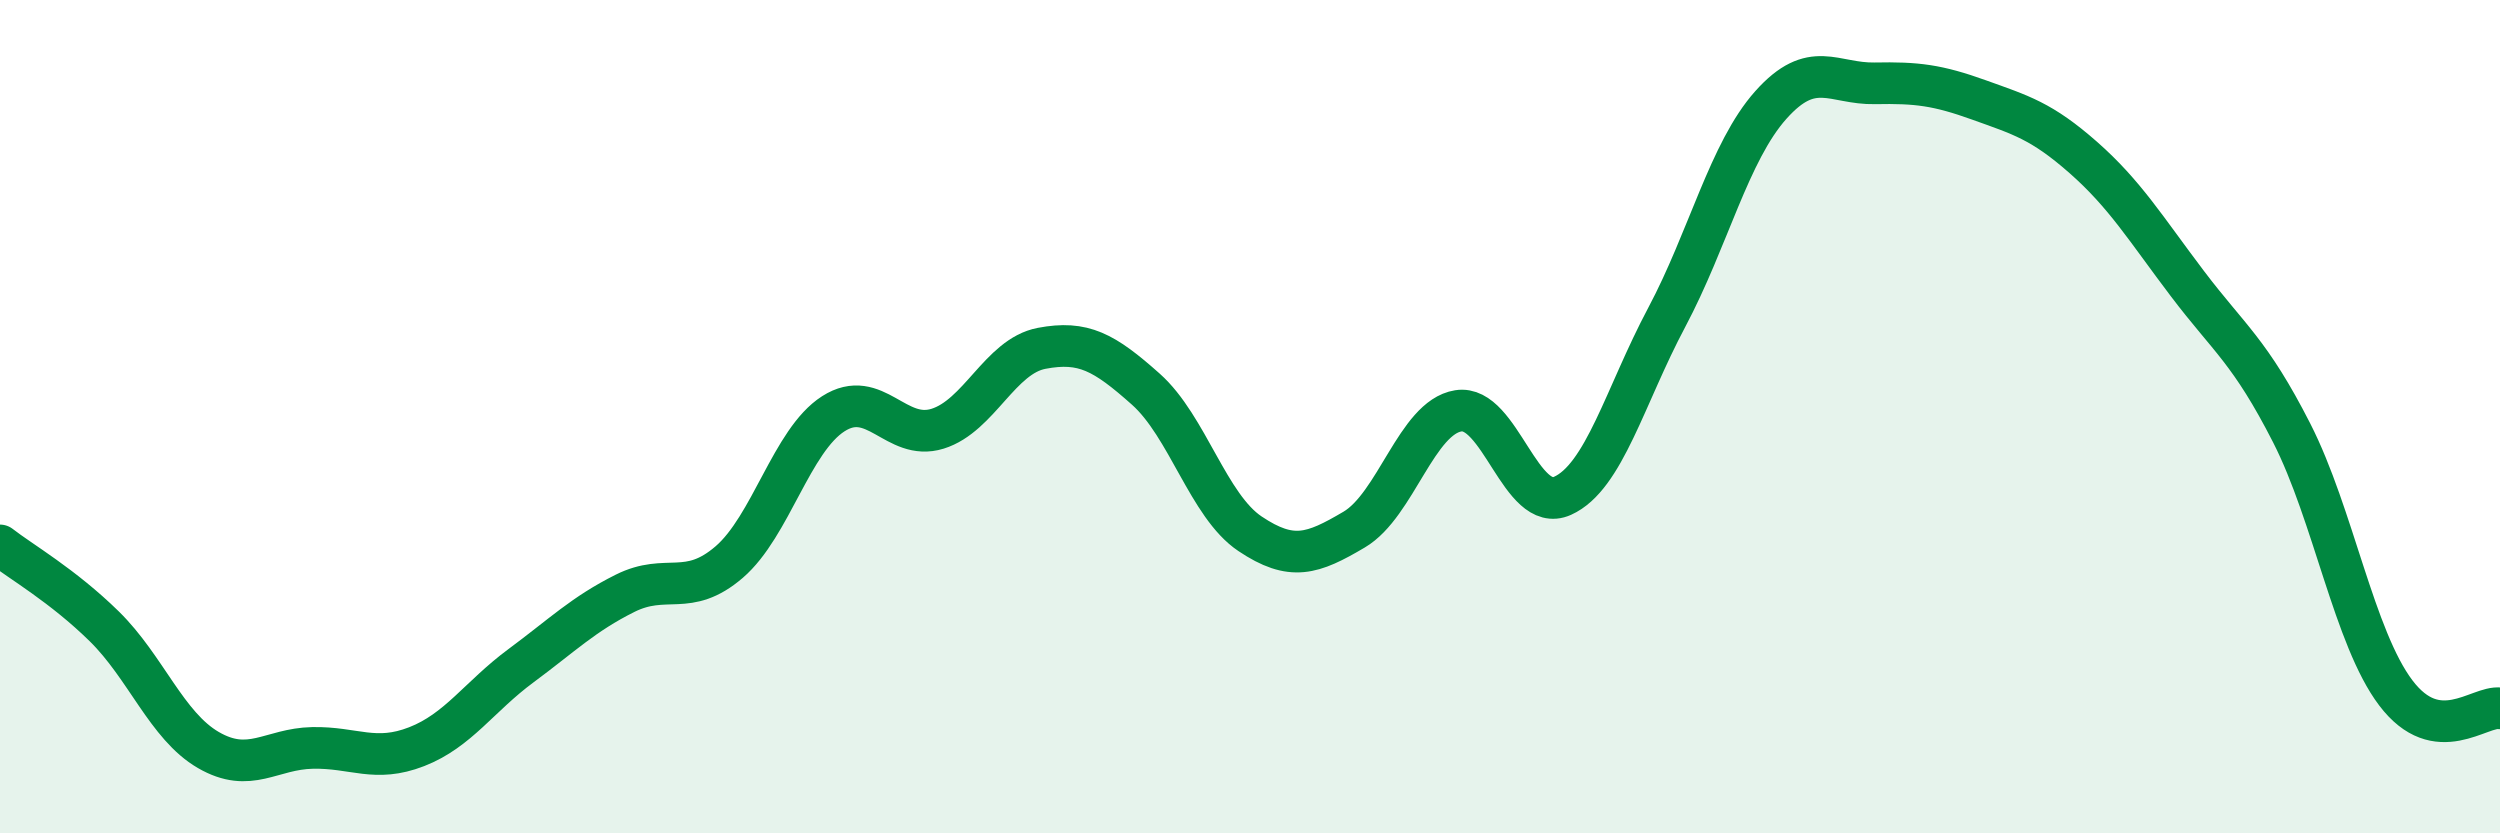 
    <svg width="60" height="20" viewBox="0 0 60 20" xmlns="http://www.w3.org/2000/svg">
      <path
        d="M 0,13.09 C 0.5,13.48 1.5,14.05 2.5,15.03 C 3.5,16.01 4,17.42 5,18 C 6,18.58 6.5,17.97 7.5,17.95 C 8.5,17.93 9,18.31 10,17.92 C 11,17.53 11.5,16.72 12.5,15.98 C 13.5,15.24 14,14.74 15,14.24 C 16,13.74 16.5,14.35 17.5,13.49 C 18.5,12.63 19,10.57 20,9.93 C 21,9.29 21.5,10.6 22.5,10.29 C 23.5,9.98 24,8.55 25,8.36 C 26,8.17 26.5,8.45 27.5,9.34 C 28.5,10.23 29,12.14 30,12.81 C 31,13.48 31.5,13.3 32.5,12.71 C 33.5,12.12 34,10.02 35,9.86 C 36,9.7 36.5,12.35 37.5,11.9 C 38.5,11.45 39,9.5 40,7.62 C 41,5.74 41.5,3.64 42.5,2.52 C 43.5,1.4 44,2.02 45,2 C 46,1.98 46.5,2.04 47.5,2.4 C 48.5,2.76 49,2.9 50,3.78 C 51,4.66 51.5,5.49 52.5,6.81 C 53.5,8.13 54,8.43 55,10.39 C 56,12.35 56.5,15.31 57.5,16.63 C 58.5,17.95 59.5,16.93 60,17L60 20L0 20Z"
        fill="#008740"
        opacity="0.1"
        stroke-linecap="round"
        stroke-linejoin="round"
      />
      <path
        d="M 0,13.09 C 0.5,13.48 1.5,14.05 2.5,15.03 C 3.5,16.01 4,17.42 5,18 C 6,18.58 6.5,17.97 7.5,17.95 C 8.5,17.93 9,18.31 10,17.92 C 11,17.53 11.5,16.72 12.5,15.98 C 13.5,15.24 14,14.74 15,14.24 C 16,13.74 16.5,14.35 17.5,13.49 C 18.5,12.63 19,10.57 20,9.93 C 21,9.29 21.5,10.6 22.5,10.29 C 23.5,9.98 24,8.55 25,8.36 C 26,8.17 26.5,8.45 27.5,9.34 C 28.5,10.23 29,12.14 30,12.81 C 31,13.48 31.5,13.3 32.5,12.71 C 33.5,12.12 34,10.02 35,9.86 C 36,9.7 36.5,12.35 37.5,11.9 C 38.5,11.45 39,9.5 40,7.62 C 41,5.74 41.5,3.64 42.5,2.52 C 43.5,1.4 44,2.02 45,2 C 46,1.98 46.5,2.04 47.5,2.4 C 48.5,2.76 49,2.9 50,3.78 C 51,4.66 51.5,5.49 52.5,6.81 C 53.5,8.13 54,8.43 55,10.39 C 56,12.35 56.5,15.31 57.5,16.63 C 58.5,17.95 59.5,16.93 60,17"
        stroke="#008740"
        stroke-width="1"
        fill="none"
        stroke-linecap="round"
        stroke-linejoin="round"
      />
    </svg>
  